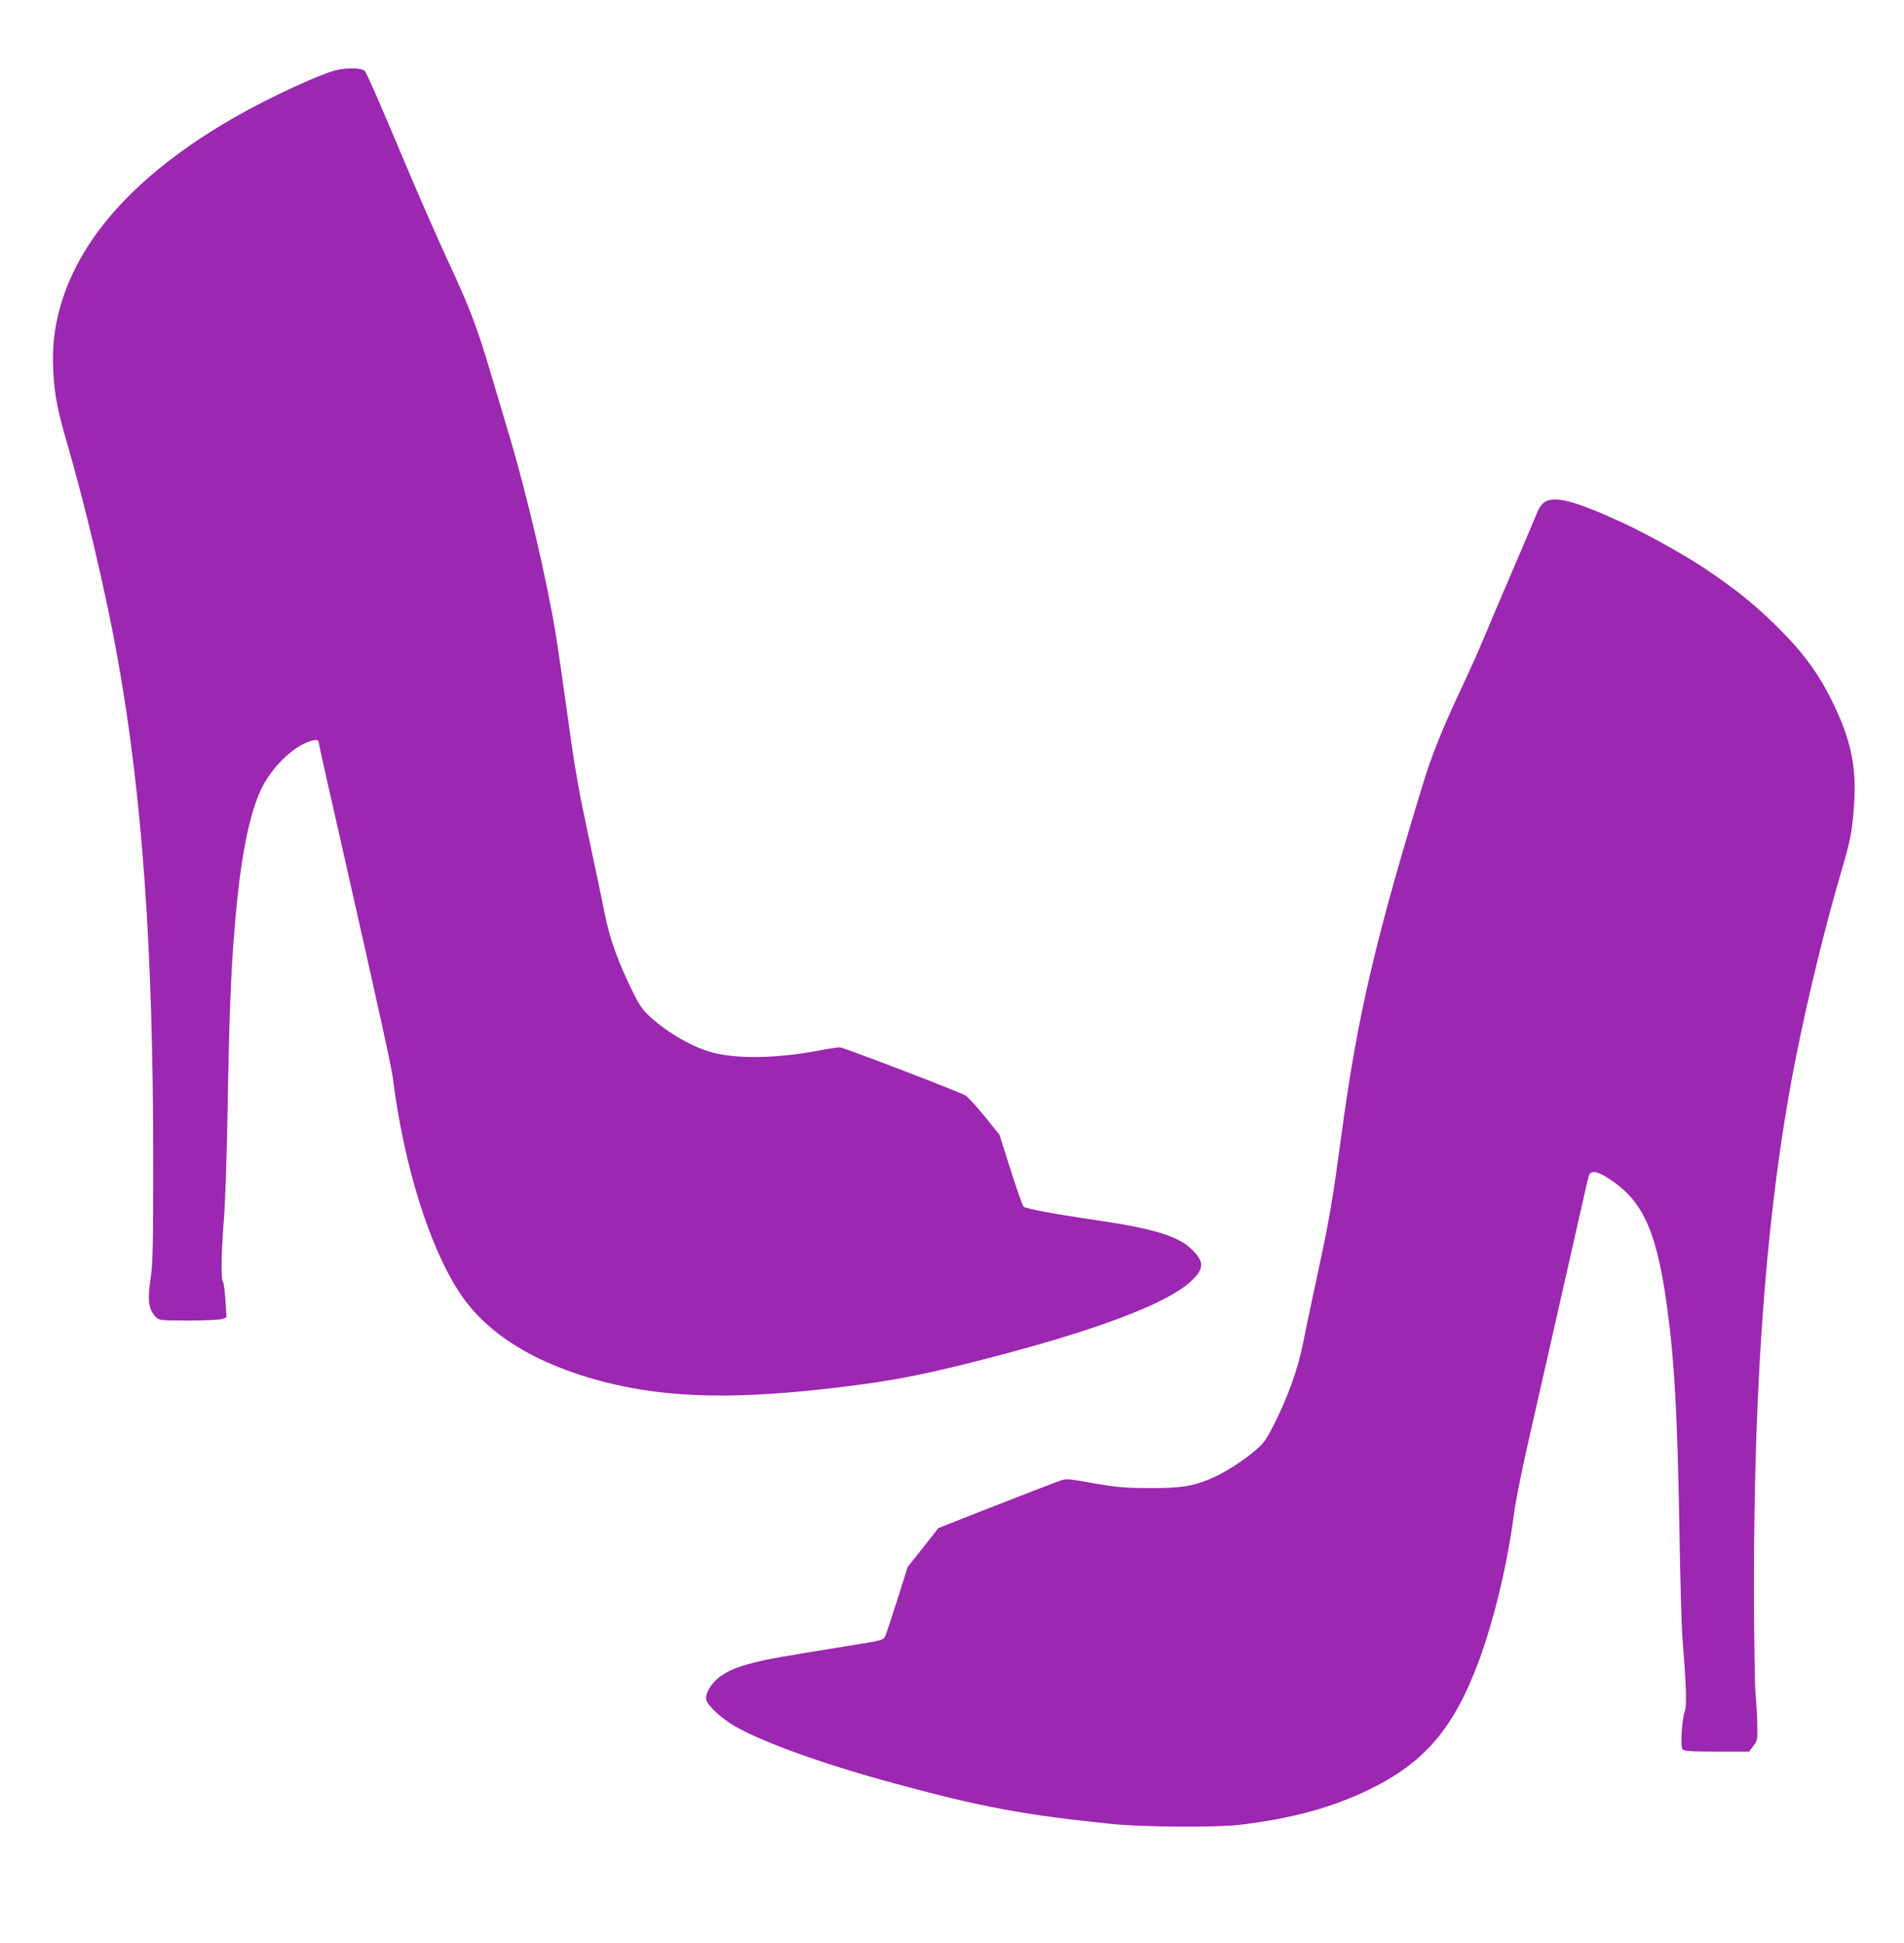 <?xml version="1.0" standalone="no"?>
<!DOCTYPE svg PUBLIC "-//W3C//DTD SVG 20010904//EN"
 "http://www.w3.org/TR/2001/REC-SVG-20010904/DTD/svg10.dtd">
<svg version="1.0" xmlns="http://www.w3.org/2000/svg"
 width="1255pt" height="1280pt" viewBox="0 0 1255 1280"
 preserveAspectRatio="xMidYMid meet">
<g transform="translate(0,1280) scale(0.1,-0.1)"
fill="#9c27b0" stroke="none">
<path d="M2225 12340 c-101 -21 -440 -177 -672 -309 -440 -251 -769 -537 -968
-844 -156 -241 -236 -495 -236 -747 1 -185 22 -319 86 -535 122 -415 262
-1005 339 -1435 164 -908 236 -1930 236 -3330 0 -521 -3 -664 -15 -744 -25
-163 -17 -224 34 -275 20 -20 32 -21 215 -21 110 0 207 5 222 10 l27 11 -7
112 c-4 61 -11 116 -16 121 -14 14 -12 192 5 401 9 99 20 425 25 725 10 600
22 919 46 1200 37 460 95 757 180 930 60 120 172 238 275 289 58 28 99 34 99
12 0 -7 66 -304 174 -776 226 -999 305 -1359 316 -1440 71 -569 240 -1111 441
-1414 179 -271 501 -469 949 -585 428 -110 888 -119 1600 -30 285 35 482 73
785 148 818 204 1326 391 1492 551 84 81 81 128 -13 214 -86 79 -255 129 -609
181 -283 41 -476 77 -489 91 -7 8 -45 117 -85 243 l-73 230 -99 123 c-55 67
-112 129 -127 137 -72 36 -804 316 -826 316 -15 0 -87 -11 -160 -25 -263 -48
-514 -52 -677 -10 -133 35 -298 129 -418 240 -50 47 -69 76 -114 168 -96 198
-147 341 -179 497 -16 80 -64 312 -108 516 -64 299 -91 448 -135 770 -30 219
-68 482 -85 584 -57 344 -188 904 -300 1280 -32 107 -88 296 -125 420 -86 293
-144 445 -275 725 -59 126 -175 390 -258 585 -224 531 -282 663 -299 683 -18
19 -102 22 -178 7z"/>
<path d="M10174 9487 c-14 -12 -32 -38 -39 -57 -7 -19 -77 -183 -155 -365 -78
-181 -169 -395 -202 -475 -33 -80 -103 -235 -155 -345 -109 -231 -186 -422
-236 -585 -317 -1032 -439 -1551 -542 -2315 -62 -458 -81 -569 -151 -895 -41
-190 -89 -415 -105 -500 -34 -172 -106 -371 -202 -555 -45 -87 -61 -108 -125
-161 -87 -72 -206 -146 -292 -180 -117 -48 -190 -58 -395 -58 -167 1 -211 5
-367 32 -166 30 -181 31 -220 17 -24 -8 -214 -81 -423 -163 l-379 -149 -101
-128 -102 -128 -68 -216 c-38 -119 -74 -228 -81 -242 -13 -25 -21 -27 -246
-63 -446 -72 -525 -86 -619 -110 -111 -28 -169 -53 -226 -94 -55 -41 -97 -113
-88 -150 9 -39 99 -122 186 -173 182 -106 586 -252 1049 -377 579 -158 862
-210 1440 -269 209 -21 689 -24 845 -5 346 42 607 114 850 232 368 179 559
405 725 853 99 270 186 633 229 962 11 83 52 287 90 455 38 168 106 467 151
665 104 460 217 959 239 1055 16 71 19 75 47 78 40 4 166 -80 238 -159 124
-138 191 -338 245 -734 48 -354 68 -707 81 -1480 5 -313 14 -628 20 -700 25
-315 29 -438 15 -480 -20 -60 -30 -232 -15 -250 10 -12 50 -15 226 -15 l213 0
28 37 c27 35 28 41 26 137 0 56 -6 146 -11 201 -6 55 -10 361 -11 680 -2 1456
90 2606 288 3575 75 370 182 805 277 1131 72 247 80 284 93 454 22 263 -16
449 -145 710 -80 162 -169 288 -304 429 -164 171 -319 299 -535 442 -135 90
-376 224 -535 298 -325 150 -465 185 -526 133z"/>
</g>
</svg>
